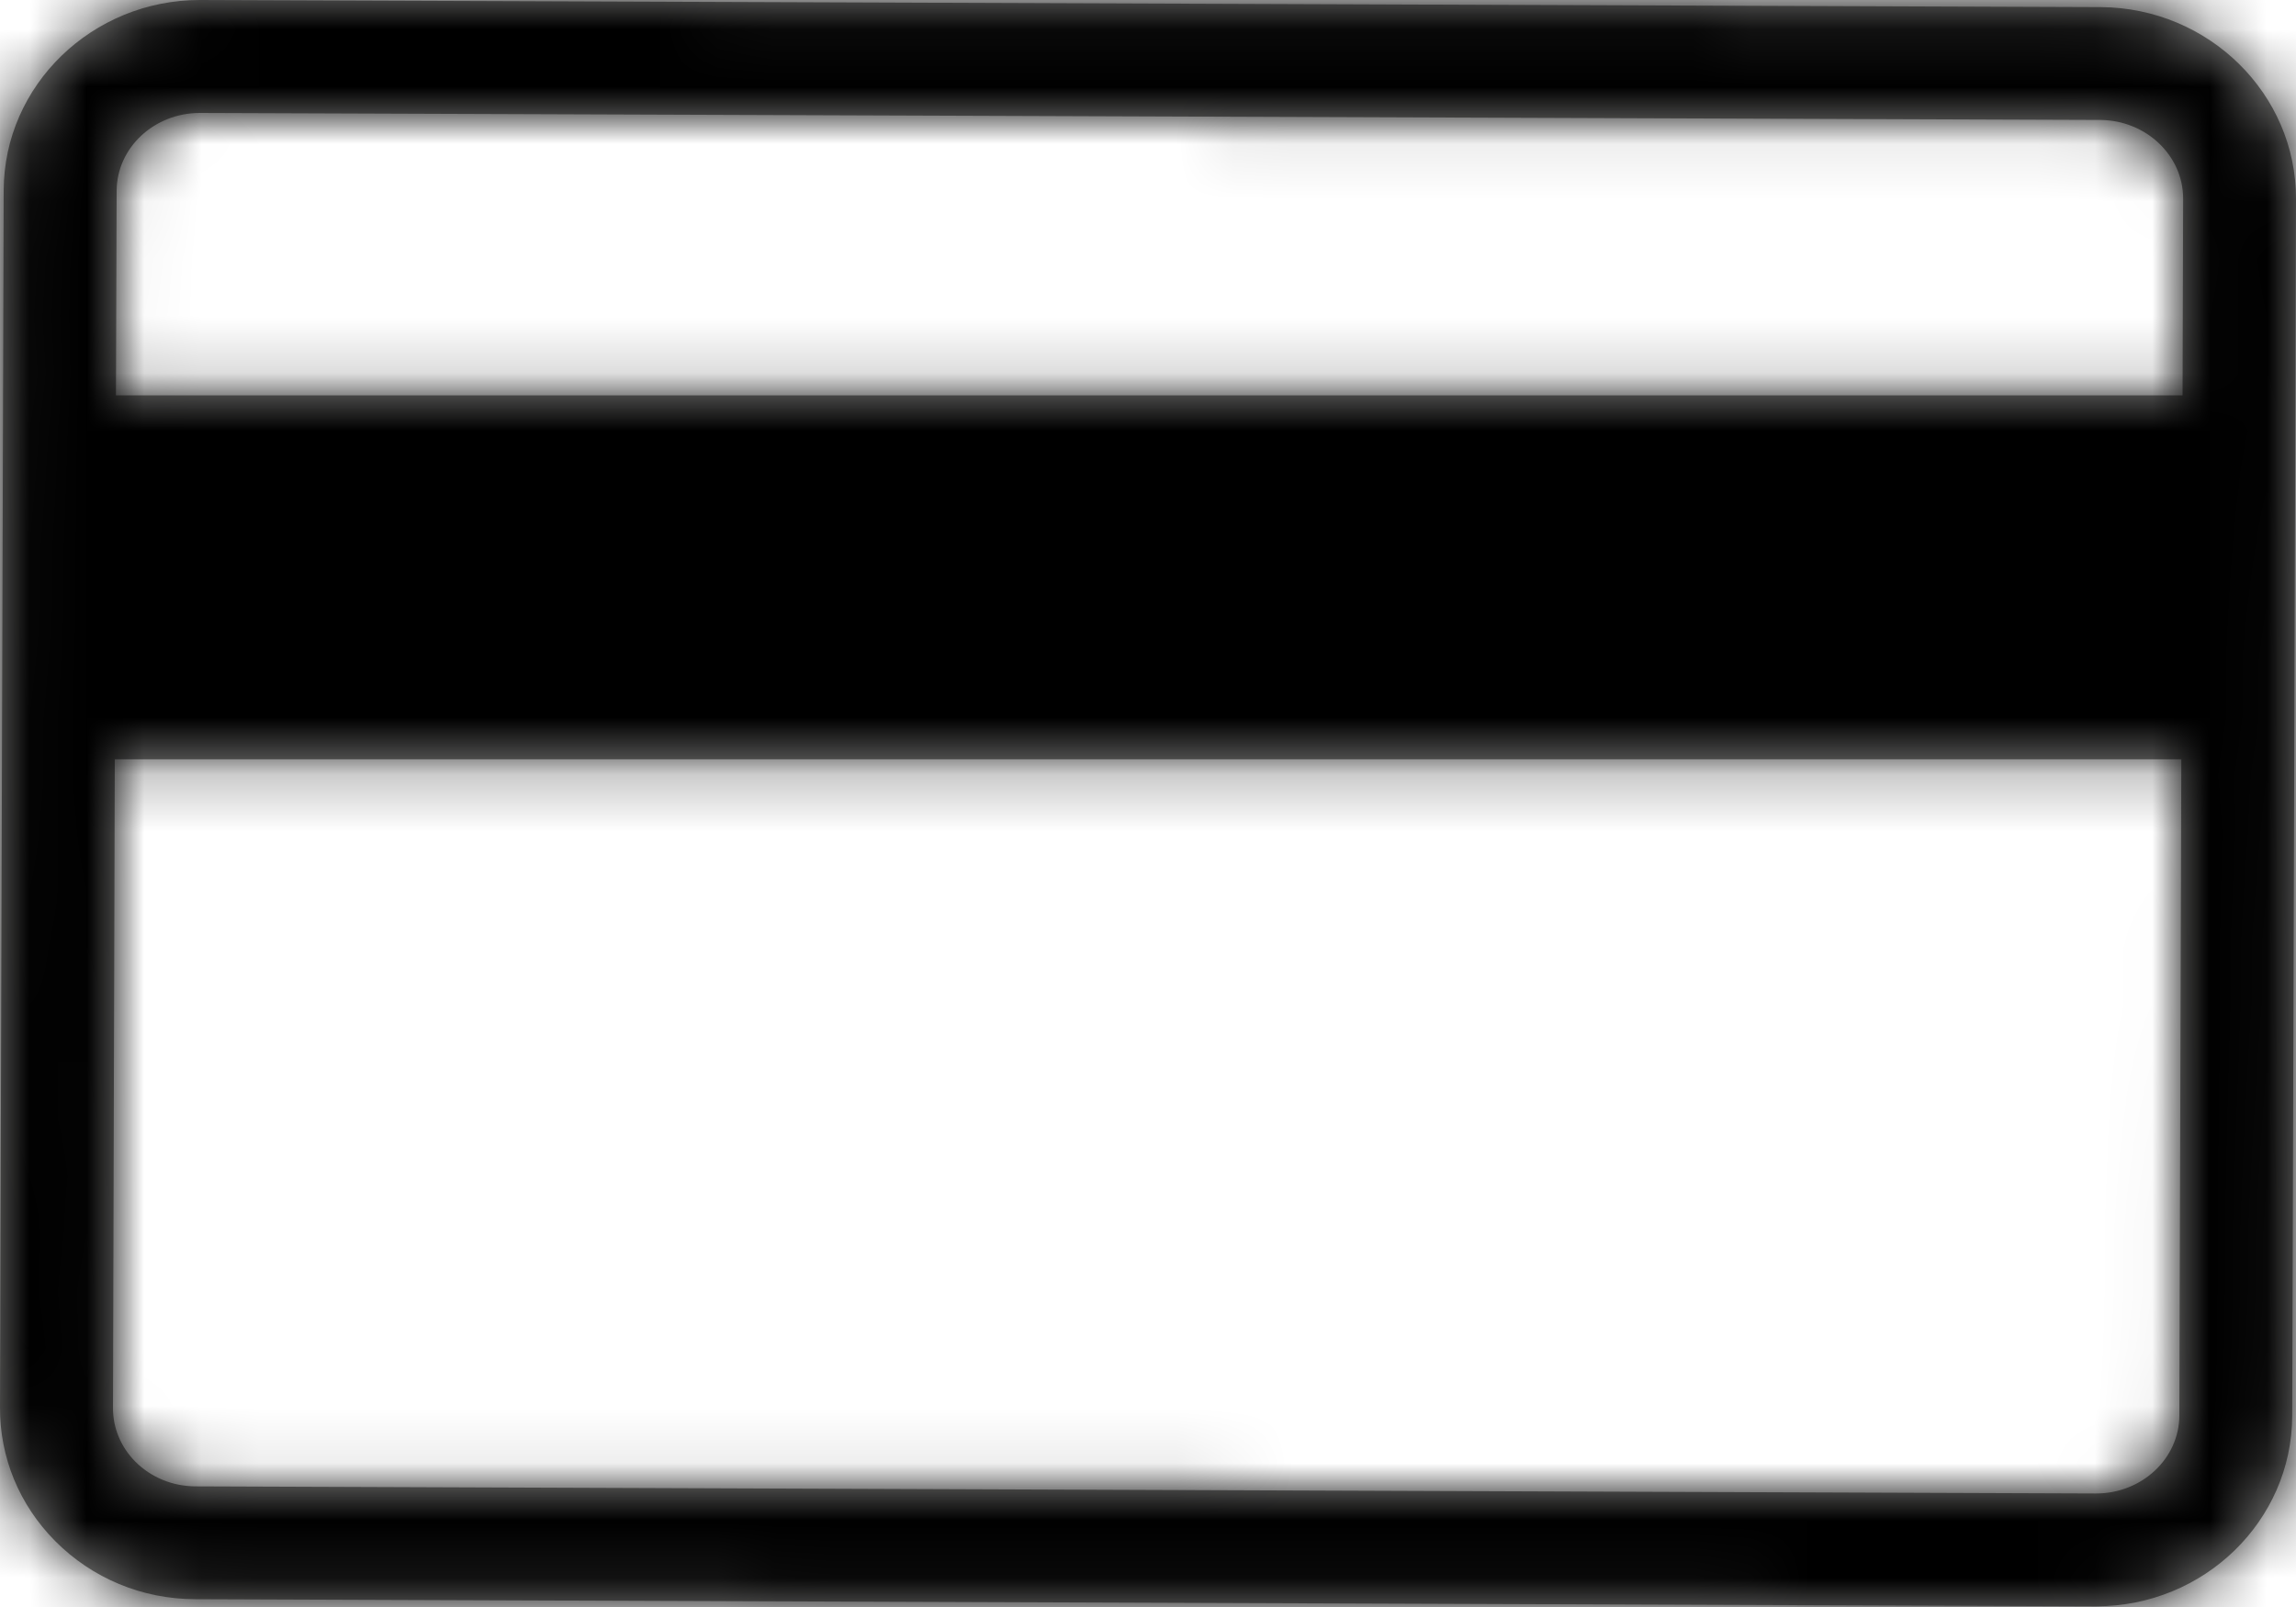 <?xml version="1.0" encoding="UTF-8"?>
<svg width="40px" height="28px" viewBox="0 0 40 28" version="1.1" xmlns="http://www.w3.org/2000/svg" xmlns:xlink="http://www.w3.org/1999/xlink">
    <!-- Generator: Sketch 60.1 (88133) - https://sketch.com -->
    <title>pago</title>
    <desc>Created with Sketch.</desc>
    <defs>
        <path d="M40.518,36.022 L40.514,36.022 L7.406,35.898 C7.004,35.896 6.632,35.742 6.356,35.466 C6.104,35.21 5.966,34.878 5.968,34.526 L6,23.23 L42.002,23.23 L41.968,34.662 C41.966,35.412 41.316,36.022 40.518,36.022 M7.482,11.968 L7.486,11.968 L40.59,12.09 C41.39,12.096 42.036,12.712 42.034,13.464 L42.024,16.888 L6.02,16.888 L6.032,13.326 C6.034,12.576 6.684,11.968 7.482,11.968 M40.6,10.124 L7.492,10 L7.482,10 C5.604,10 4.07,11.486 4.064,13.318 L4,34.516 C3.994,35.392 4.336,36.22 4.96,36.85 C5.606,37.5 6.474,37.862 7.4,37.864 L40.508,37.988 L40.518,37.988 C42.396,37.988 43.928,36.502 43.934,34.67 L44,13.472 C44.006,11.636 42.48,10.136 40.6,10.124" id="path-1"></path>
    </defs>
    <g id="Desktop" stroke="none" stroke-width="1" fill="none" fill-rule="evenodd">
        <g id="Desk/Centro-de-ayuda-00" transform="translate(-1017, -292)">
            <g id="1-copy" transform="translate(880, 232)">
                <g id="Icon/Payment" transform="translate(133, 50)">
                    <rect id="24pt-Bounding-Box" x="0" y="0" width="48" height="48"></rect>
                    <mask id="mask-2" fill="white">
                        <use xlink:href="#path-1"></use>
                    </mask>
                    <use id="Payment" fill="#828281" fill-rule="evenodd" xlink:href="#path-1"></use>
                    <g id="Color/Primary" mask="url(#mask-2)" fill="#000" fill-rule="evenodd">
                        <rect id="Base" x="0" y="0" width="48" height="48"></rect>
                    </g>
                </g>
            </g>
        </g>
    </g>
</svg>